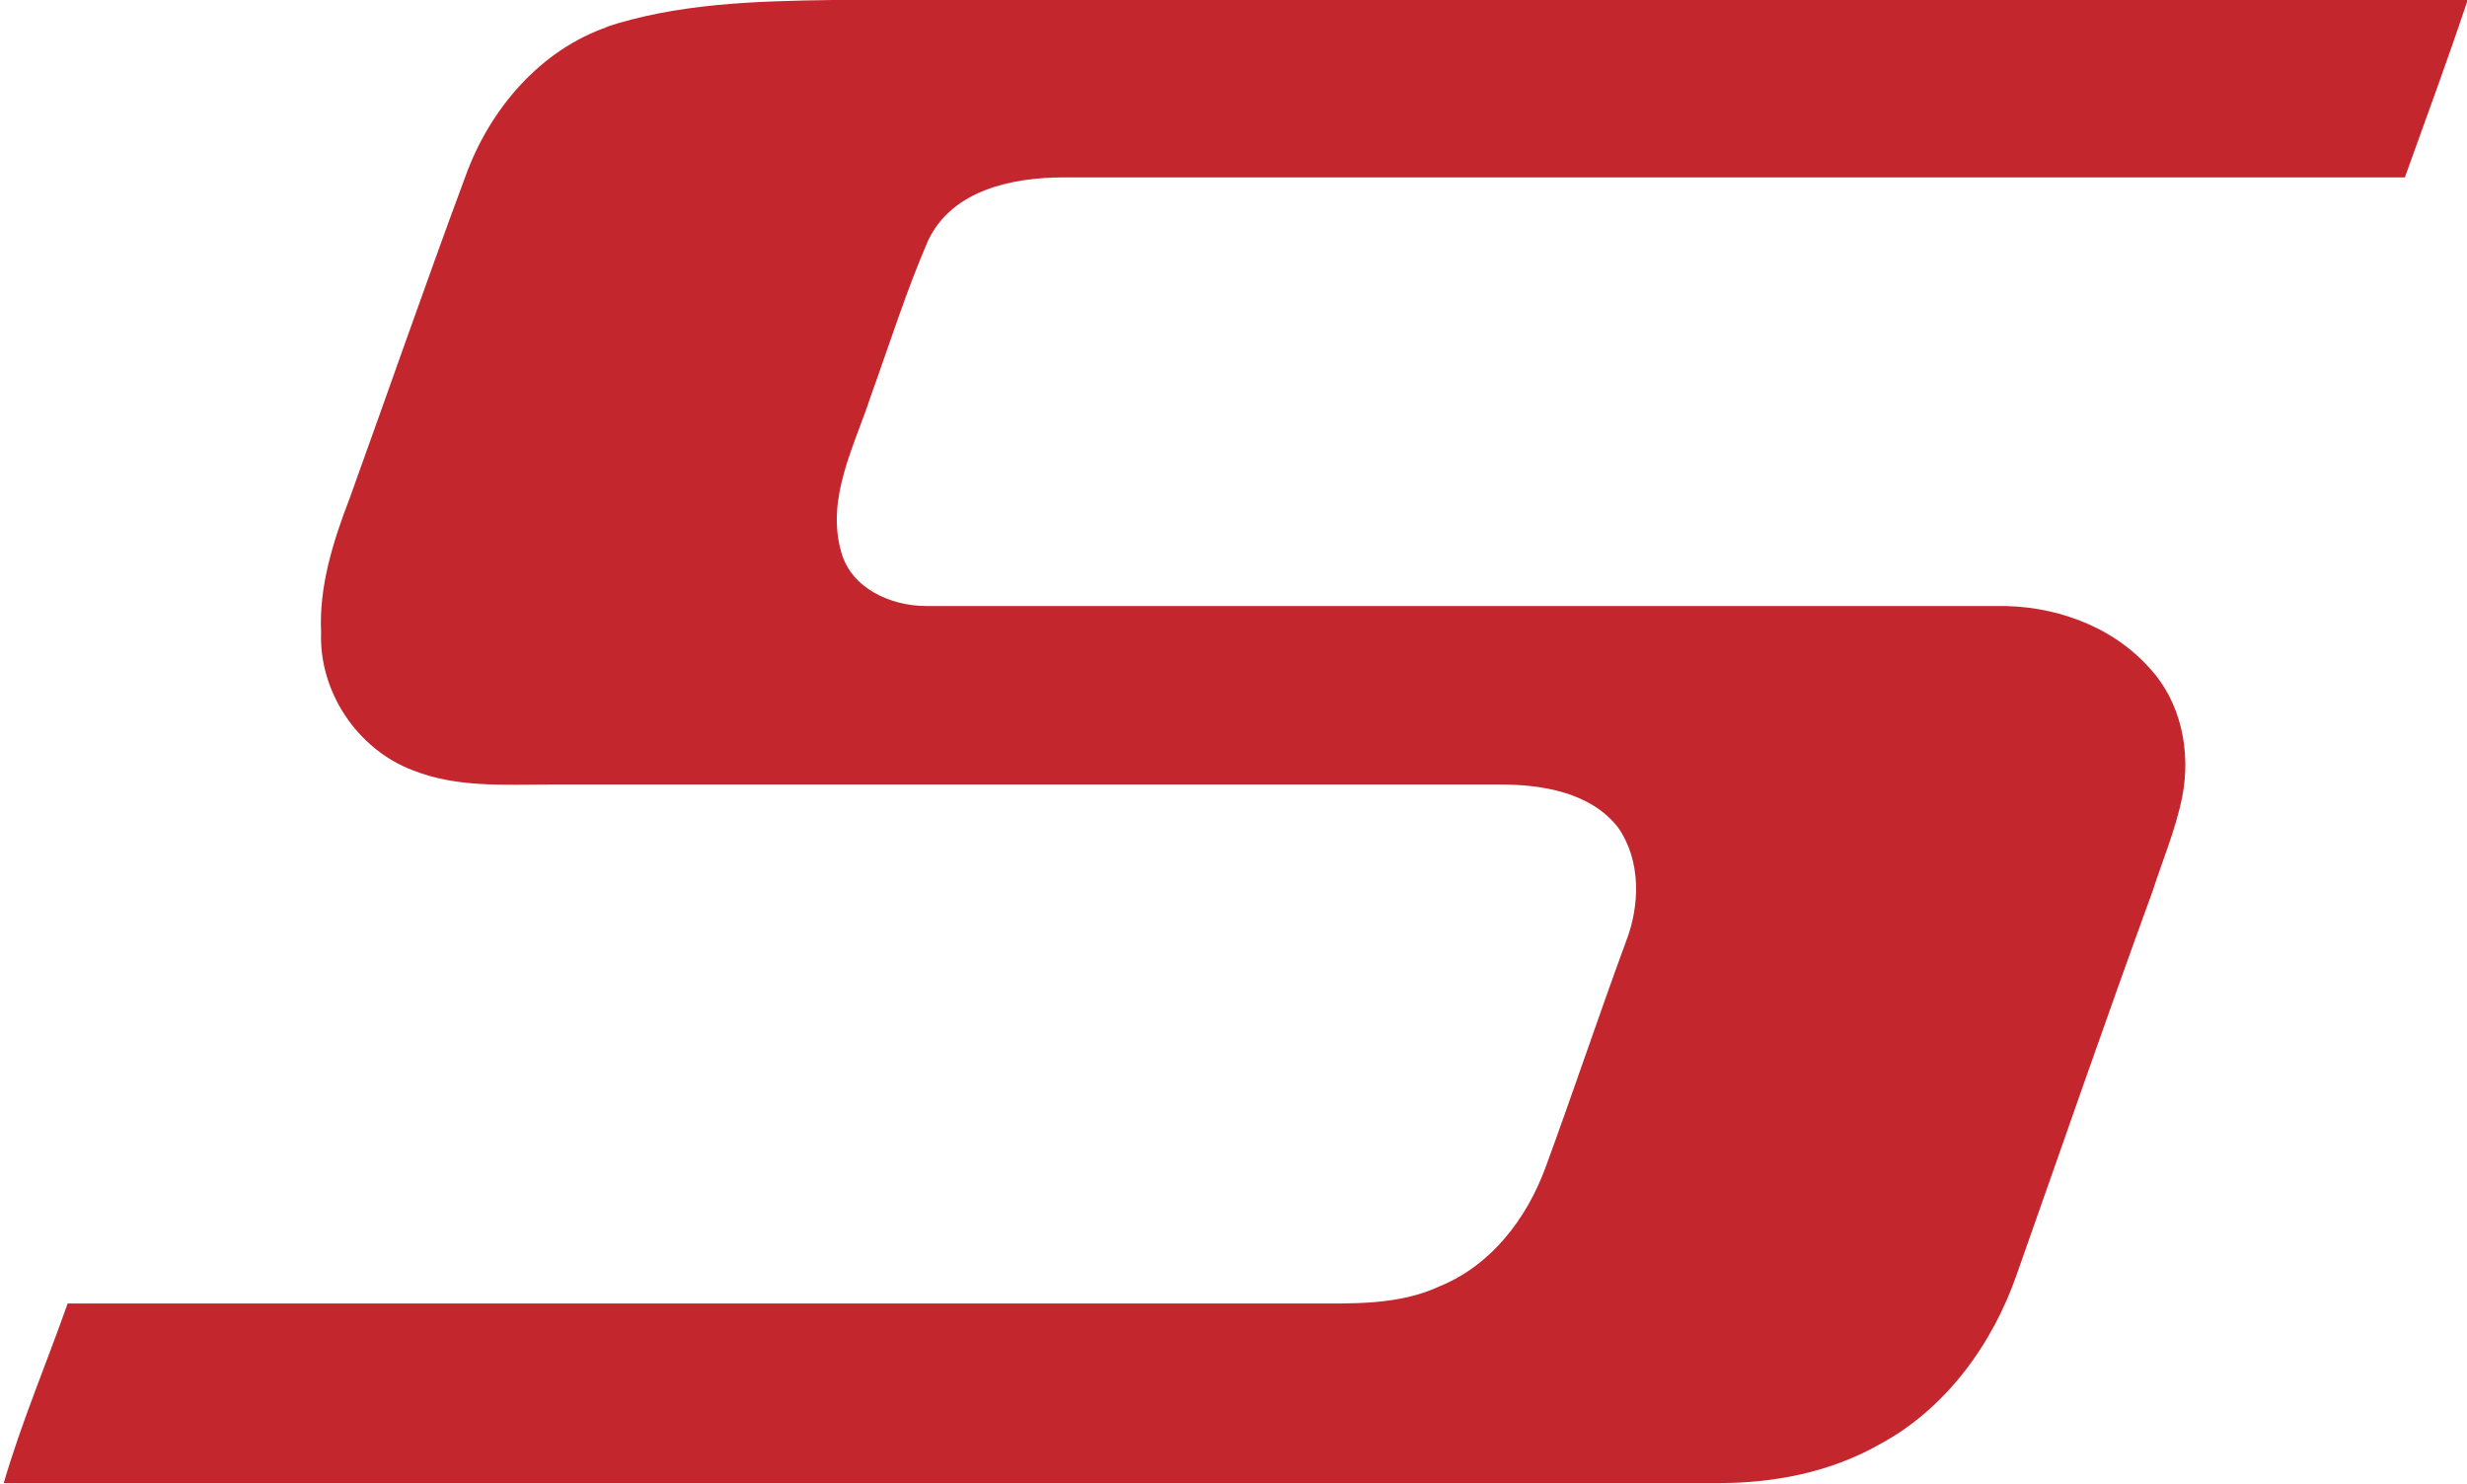 <?xml version="1.0" encoding="UTF-8"?>
<!DOCTYPE svg PUBLIC "-//W3C//DTD SVG 1.1//EN" "http://www.w3.org/Graphics/SVG/1.1/DTD/svg11.dtd">
<!-- Creator: CorelDRAW -->
<svg xmlns="http://www.w3.org/2000/svg" xml:space="preserve" width="4.923mm" height="2.962mm" version="1.1" style="shape-rendering:geometricPrecision; text-rendering:geometricPrecision; image-rendering:optimizeQuality; fill-rule:evenodd; clip-rule:evenodd"
viewBox="0 0 22.38 13.47"
 xmlns:xlink="http://www.w3.org/1999/xlink"
 xmlns:xodm="http://www.corel.com/coreldraw/odm/2003">
 <defs>
  <style type="text/css">
   <![CDATA[
    .fil0 {fill:#C4262E;fill-rule:nonzero}
   ]]>
  </style>
 </defs>
 <g id="_x0020_7">
  <path class="fil0" d="M5.48 0.25c0.66,-0.22 1.37,-0.24 2.07,-0.25 4.95,0 9.89,-0.01 14.84,0 -0.18,0.54 -0.38,1.08 -0.57,1.61 -4.06,0 -8.12,-0 -12.17,0 -0.46,-0 -1.01,0.11 -1.23,0.57 -0.2,0.46 -0.35,0.94 -0.52,1.41 -0.15,0.46 -0.41,0.93 -0.27,1.42 0.09,0.33 0.45,0.49 0.77,0.49 3.24,0 6.47,0 9.71,0 0.51,-0.01 1.04,0.17 1.39,0.56 0.29,0.31 0.38,0.76 0.3,1.17 -0.06,0.3 -0.18,0.58 -0.27,0.86 -0.42,1.15 -0.82,2.31 -1.23,3.47 -0.22,0.64 -0.65,1.23 -1.25,1.55 -0.44,0.25 -0.95,0.35 -1.45,0.35 -5.19,-0 -10.38,0 -15.57,-0 0.16,-0.55 0.39,-1.09 0.58,-1.63 3.75,0 7.49,-0 11.24,0 0.41,-0 0.84,0.02 1.22,-0.16 0.46,-0.19 0.78,-0.61 0.95,-1.07 0.25,-0.68 0.48,-1.37 0.73,-2.05 0.13,-0.33 0.14,-0.74 -0.07,-1.04 -0.25,-0.32 -0.69,-0.39 -1.07,-0.39 -2.87,-0 -5.75,-0 -8.62,-0 -0.42,-0 -0.85,0.03 -1.25,-0.13 -0.5,-0.19 -0.85,-0.71 -0.83,-1.25 -0.02,-0.42 0.11,-0.83 0.26,-1.22 0.35,-0.97 0.69,-1.95 1.05,-2.92 0.22,-0.61 0.68,-1.15 1.3,-1.36z"/>
 </g>
</svg>
